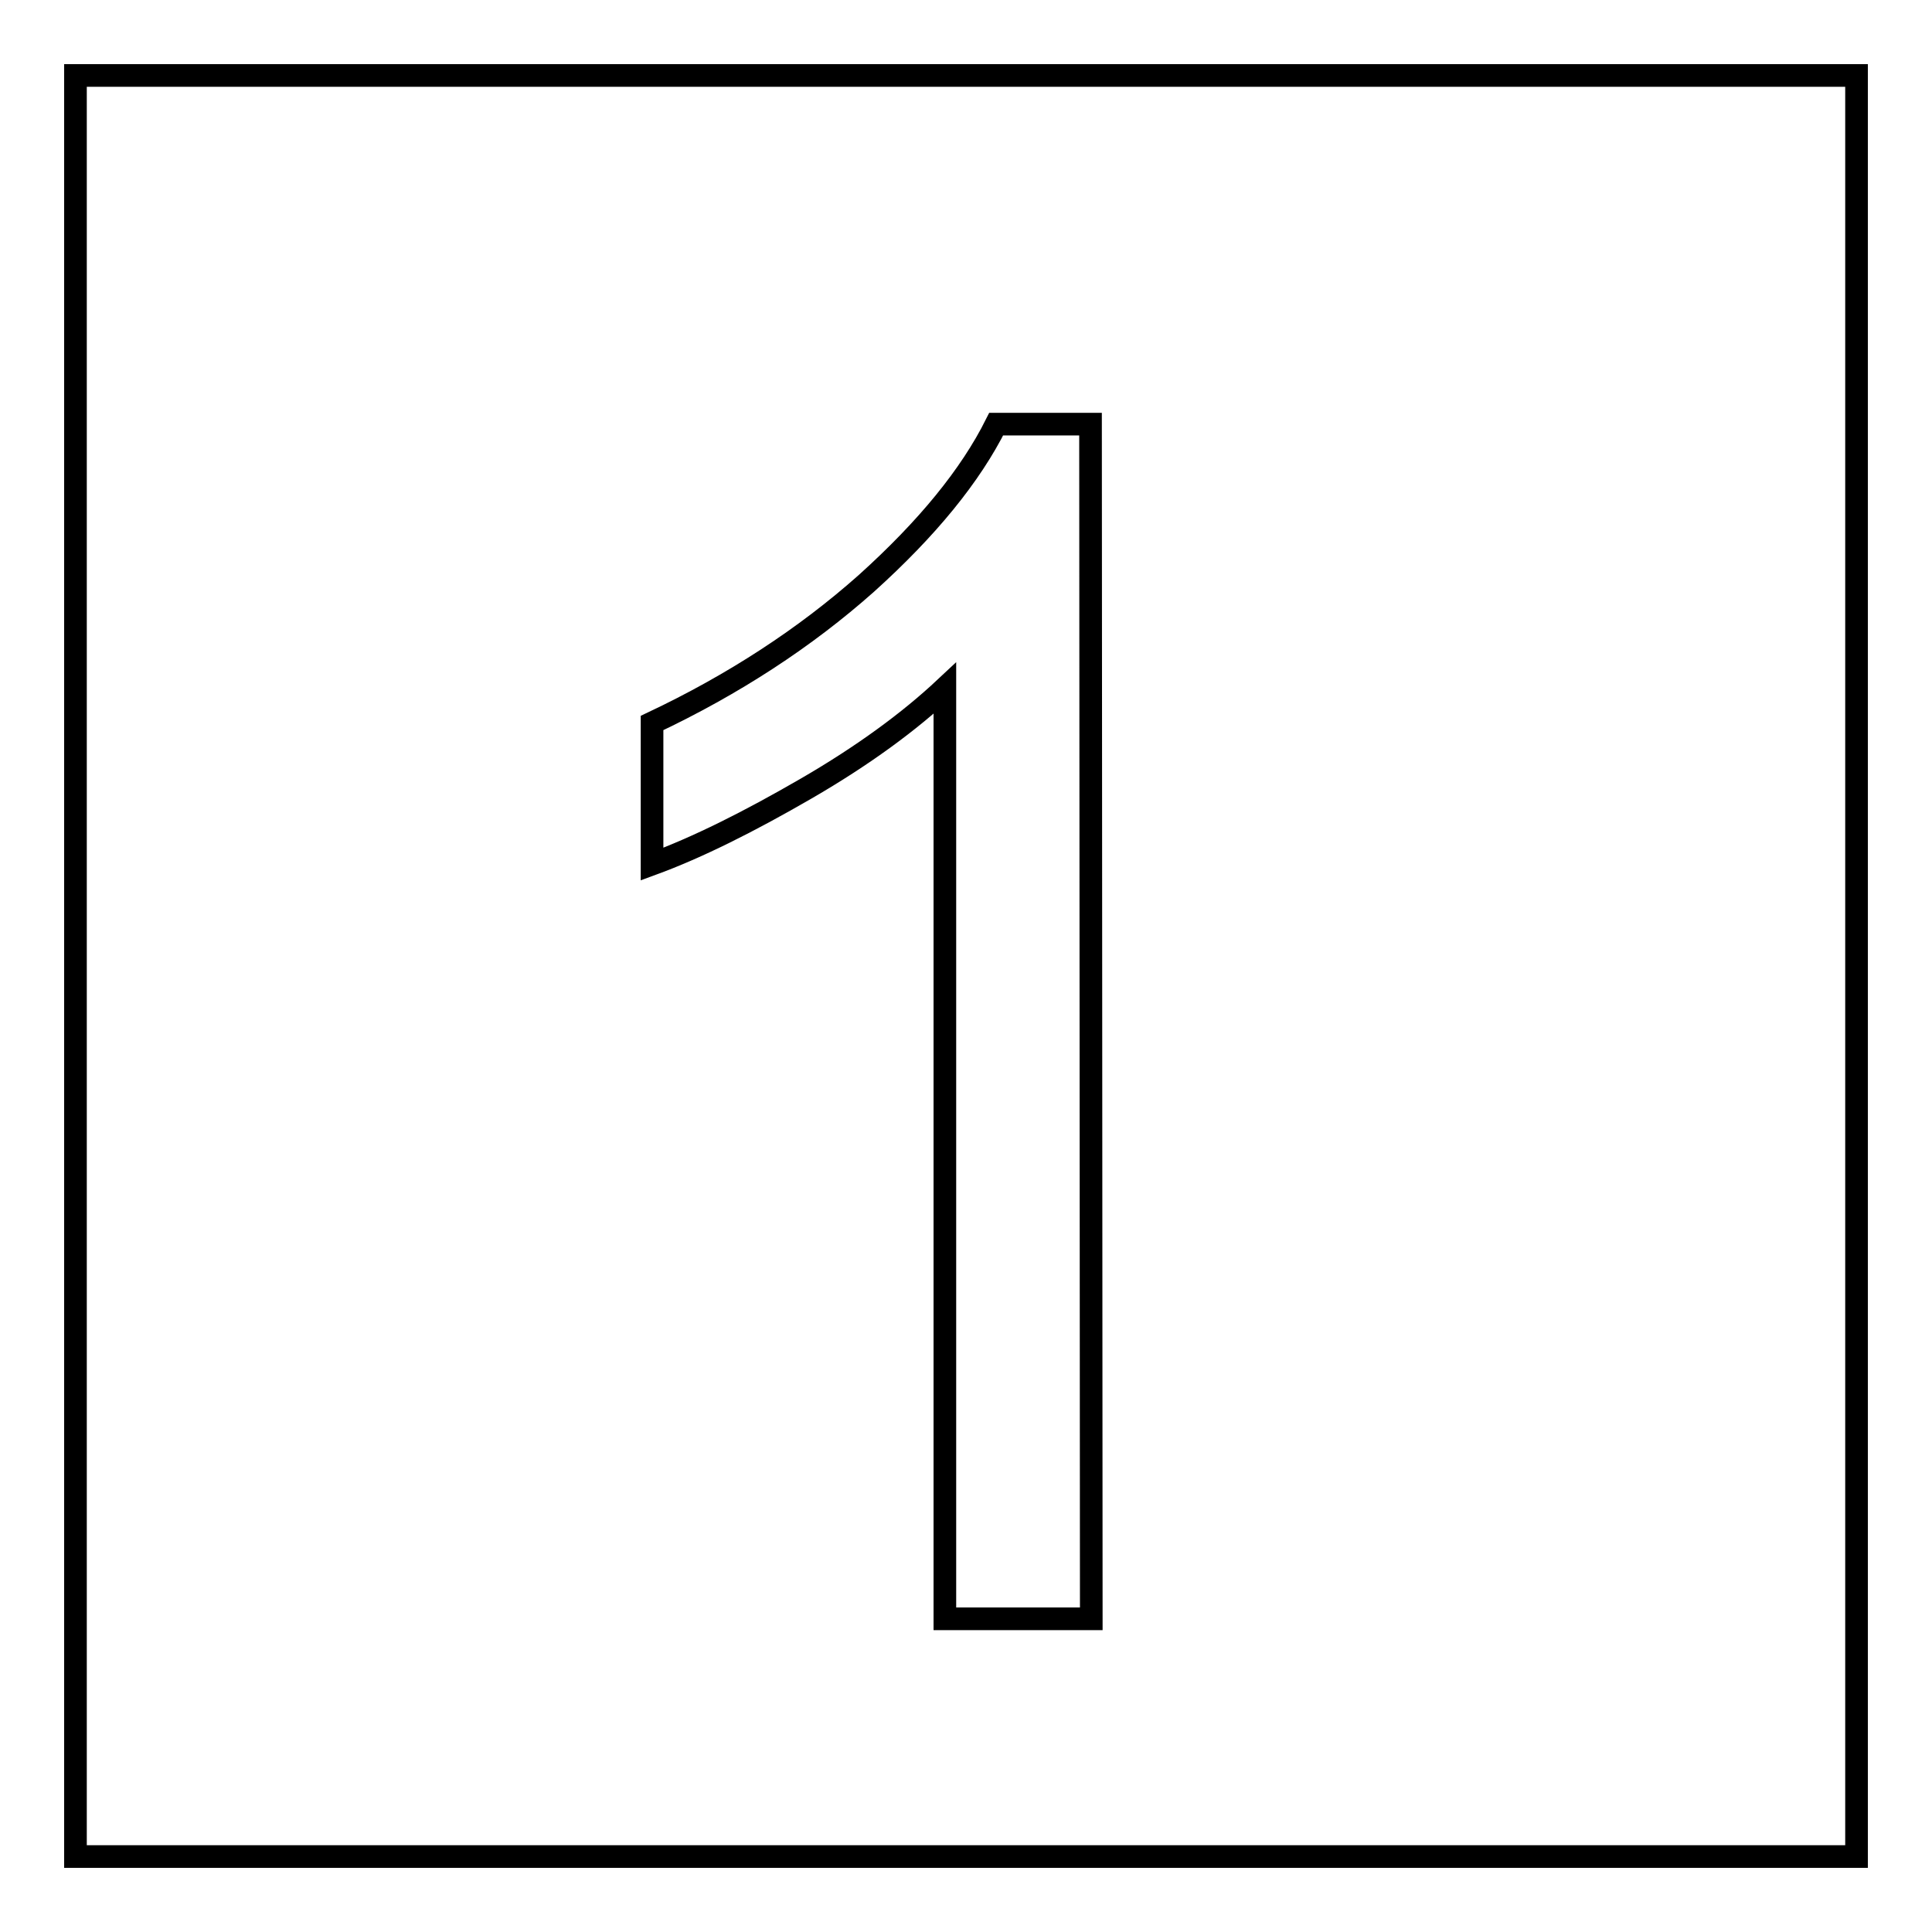 <?xml version="1.0" encoding="utf-8"?>
<!-- Svg Vector Icons : http://www.onlinewebfonts.com/icon -->
<!DOCTYPE svg PUBLIC "-//W3C//DTD SVG 1.1//EN" "http://www.w3.org/Graphics/SVG/1.1/DTD/svg11.dtd">
<svg version="1.1" xmlns="http://www.w3.org/2000/svg" xmlns:xlink="http://www.w3.org/1999/xlink" x="0px" y="0px" viewBox="0 0 256 256" enable-background="new 0 0 256 256" xml:space="preserve">
<g><g><path stroke-width="3" fill-opacity="0" stroke="#000000"  d="M10,10h236v236H10V10z"/><path stroke-width="3" fill-opacity="0" stroke="#000000"  d="M144.5,56.2H132c-3.4,6.8-9.1,13.8-17.2,21.1c-8.1,7.2-17.6,13.4-28.4,18.5v18.7c6-2.2,12.8-5.6,20.4-10c7.6-4.4,13.7-8.9,18.4-13.3v123.3h19.4L144.5,56.2L144.5,56.2z"/></g></g>
</svg>
